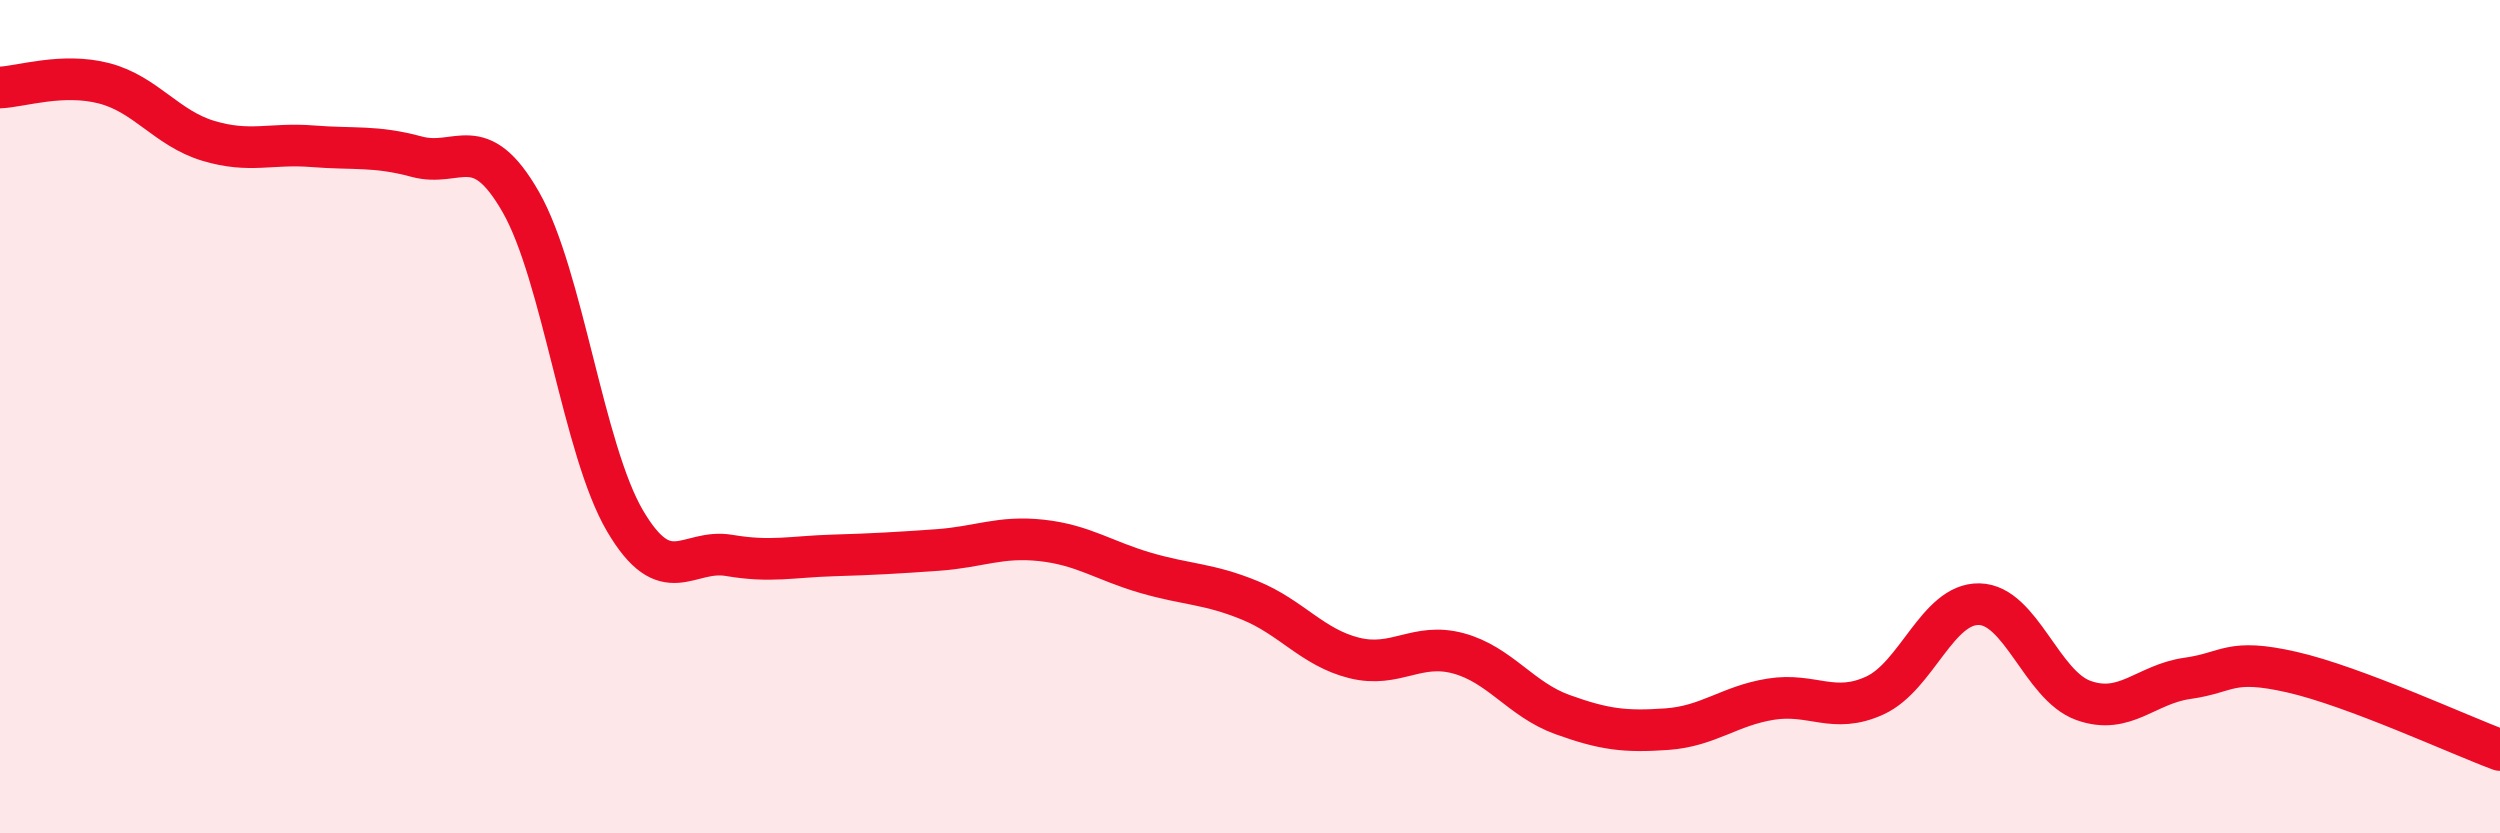 
    <svg width="60" height="20" viewBox="0 0 60 20" xmlns="http://www.w3.org/2000/svg">
      <path
        d="M 0,2.1 C 0.5,2.08 1.5,1.74 2.5,2 C 3.5,2.26 4,3.08 5,3.38 C 6,3.68 6.5,3.43 7.5,3.51 C 8.5,3.59 9,3.49 10,3.76 C 11,4.03 11.5,3.1 12.5,4.85 C 13.5,6.6 14,10.8 15,12.5 C 16,14.2 16.5,13.16 17.5,13.33 C 18.5,13.5 19,13.36 20,13.33 C 21,13.3 21.5,13.27 22.5,13.2 C 23.5,13.13 24,12.86 25,12.97 C 26,13.08 26.5,13.46 27.5,13.75 C 28.5,14.04 29,14 30,14.41 C 31,14.82 31.5,15.54 32.5,15.79 C 33.5,16.04 34,15.41 35,15.68 C 36,15.95 36.5,16.79 37.5,17.15 C 38.5,17.51 39,17.57 40,17.5 C 41,17.43 41.5,16.94 42.5,16.78 C 43.5,16.62 44,17.15 45,16.69 C 46,16.23 46.5,14.48 47.5,14.5 C 48.5,14.52 49,16.45 50,16.81 C 51,17.17 51.5,16.42 52.5,16.28 C 53.5,16.14 53.5,15.79 55,16.13 C 56.5,16.47 59,17.63 60,18L60 20L0 20Z"
        fill="#EB0A25"
        opacity="0.1"
        stroke-linecap="round"
        stroke-linejoin="round"
      />
      <path
        d="M 0,2.1 C 0.5,2.08 1.5,1.74 2.5,2 C 3.5,2.26 4,3.08 5,3.38 C 6,3.68 6.5,3.43 7.5,3.51 C 8.5,3.59 9,3.49 10,3.76 C 11,4.03 11.5,3.1 12.5,4.85 C 13.5,6.6 14,10.8 15,12.5 C 16,14.2 16.5,13.16 17.5,13.33 C 18.5,13.5 19,13.36 20,13.33 C 21,13.3 21.5,13.27 22.5,13.2 C 23.5,13.13 24,12.86 25,12.97 C 26,13.08 26.5,13.46 27.5,13.75 C 28.5,14.04 29,14 30,14.41 C 31,14.82 31.5,15.54 32.5,15.79 C 33.5,16.04 34,15.41 35,15.68 C 36,15.95 36.5,16.79 37.5,17.15 C 38.5,17.51 39,17.57 40,17.5 C 41,17.43 41.5,16.94 42.5,16.78 C 43.5,16.62 44,17.15 45,16.69 C 46,16.23 46.5,14.48 47.5,14.5 C 48.5,14.52 49,16.45 50,16.81 C 51,17.17 51.5,16.42 52.5,16.28 C 53.5,16.14 53.5,15.79 55,16.13 C 56.5,16.47 59,17.63 60,18"
        stroke="#EB0A25"
        stroke-width="1"
        fill="none"
        stroke-linecap="round"
        stroke-linejoin="round"
      />
    </svg>
  
